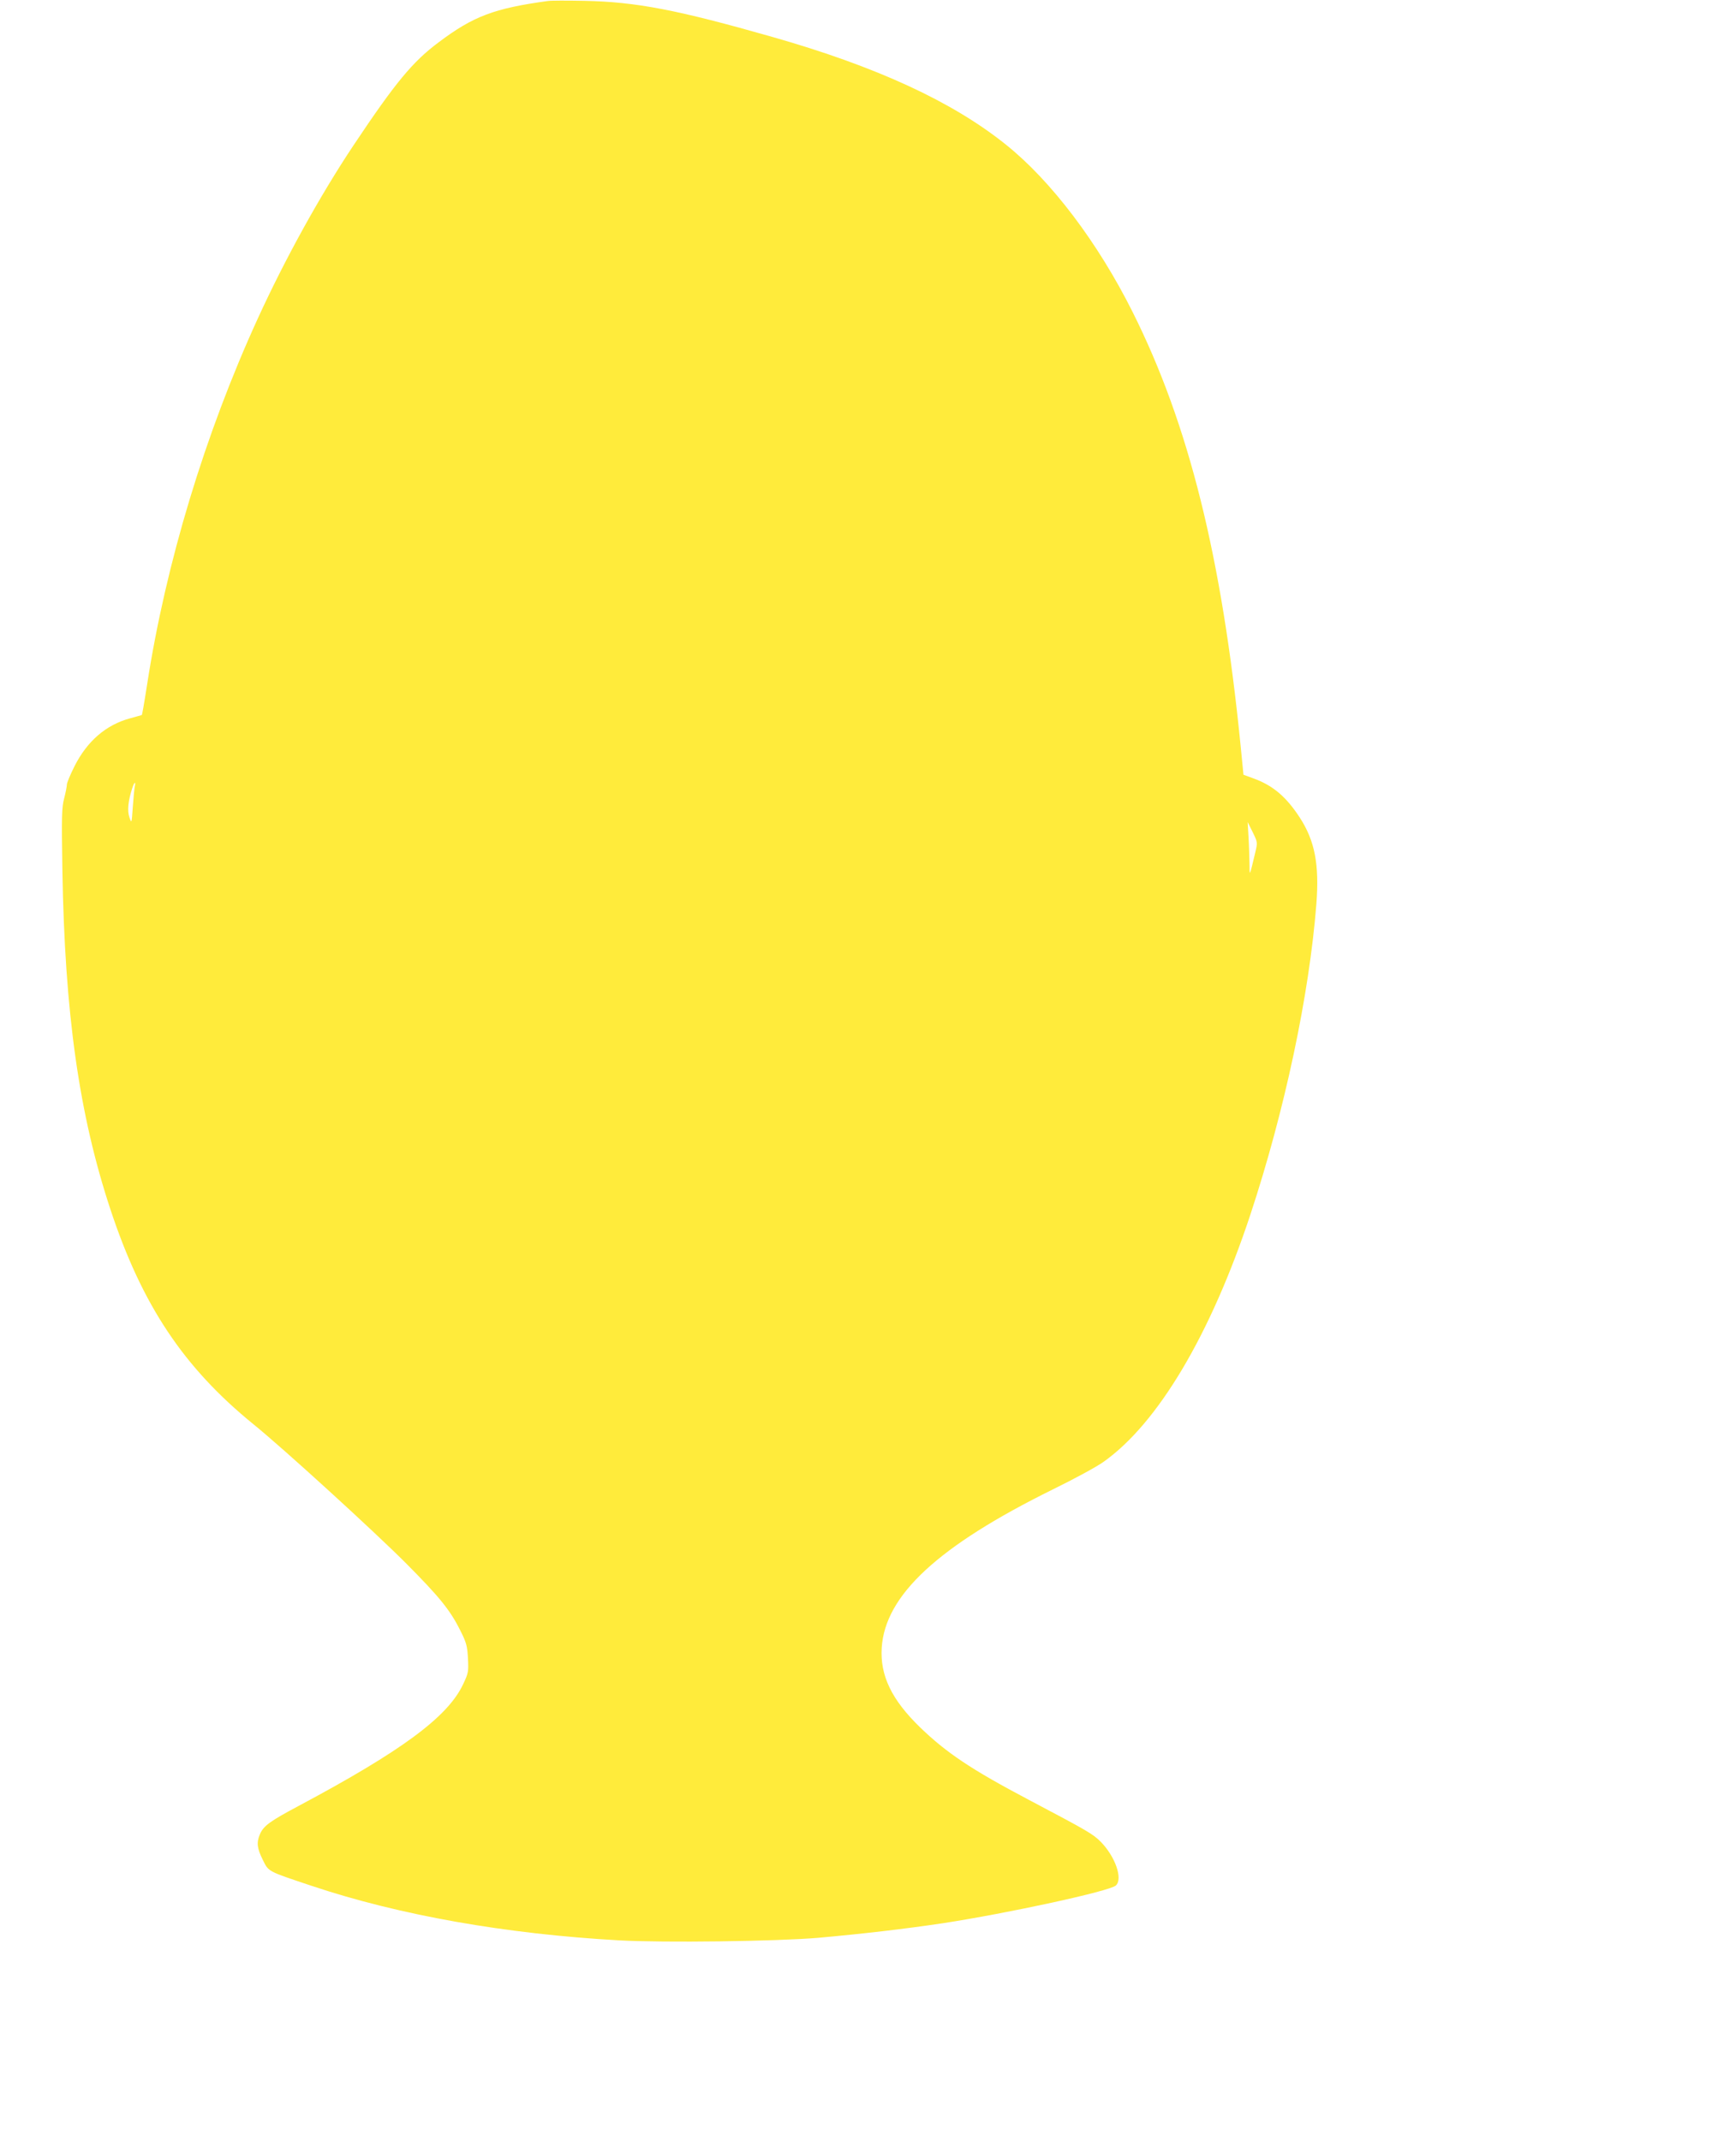<?xml version="1.0" standalone="no"?>
<!DOCTYPE svg PUBLIC "-//W3C//DTD SVG 20010904//EN"
 "http://www.w3.org/TR/2001/REC-SVG-20010904/DTD/svg10.dtd">
<svg version="1.0" xmlns="http://www.w3.org/2000/svg"
 width="1038pt" height="1280pt" viewBox="0 0 1038 1280"
 preserveAspectRatio="xMidYMid meet">
<g transform="translate(0,1280) scale(0.1,-0.1)"
fill="#ffeb3b" stroke="none">
<path d="M3275 12794 c-320 -44 -445 -91 -651 -246 -156 -116 -259 -240 -511
-618 -200 -300 -410 -681 -571 -1033 -316 -690 -550 -1463 -662 -2187 -20
-128 -30 -183 -32 -185 -2 -1 -32 -9 -68 -19 -146 -39 -259 -137 -335 -288
-25 -50 -45 -98 -45 -108 0 -10 -7 -47 -16 -82 -15 -55 -16 -109 -11 -428 14
-859 100 -1464 287 -2030 189 -572 437 -945 855 -1285 178 -144 715 -634 910
-829 200 -201 266 -281 327 -404 37 -73 42 -93 46 -167 4 -80 3 -88 -30 -157
-92 -194 -367 -397 -982 -725 -173 -92 -211 -120 -232 -170 -21 -49 -17 -84
17 -152 36 -73 26 -67 295 -157 524 -175 1158 -287 1836 -325 268 -15 937 -6
1188 15 268 24 517 53 745 87 392 60 1000 192 1037 226 43 39 -3 172 -90 261
-48 48 -78 65 -432 252 -341 180 -491 280 -649 433 -170 165 -239 309 -229
475 20 315 338 609 1023 947 127 62 263 136 302 164 326 230 641 760 879 1478
205 621 352 1310 395 1859 18 236 -9 377 -100 517 -81 124 -160 191 -276 233
l-60 22 -17 173 c-112 1127 -310 1923 -646 2594 -207 414 -486 783 -757 1000
-321 258 -775 467 -1396 644 -568 162 -816 210 -1124 216 -104 2 -203 2 -220
-1z m-2469 -4696 c-3 -13 -8 -68 -12 -123 -7 -99 -7 -100 -20 -62 -14 39 -8
99 17 175 12 37 22 43 15 10z m6700 -393 c-37 -154 -34 -148 -35 -65 -1 41 -3
113 -6 160 l-5 85 30 -60 c29 -60 30 -61 16 -120z"/>
</g>
</svg>
